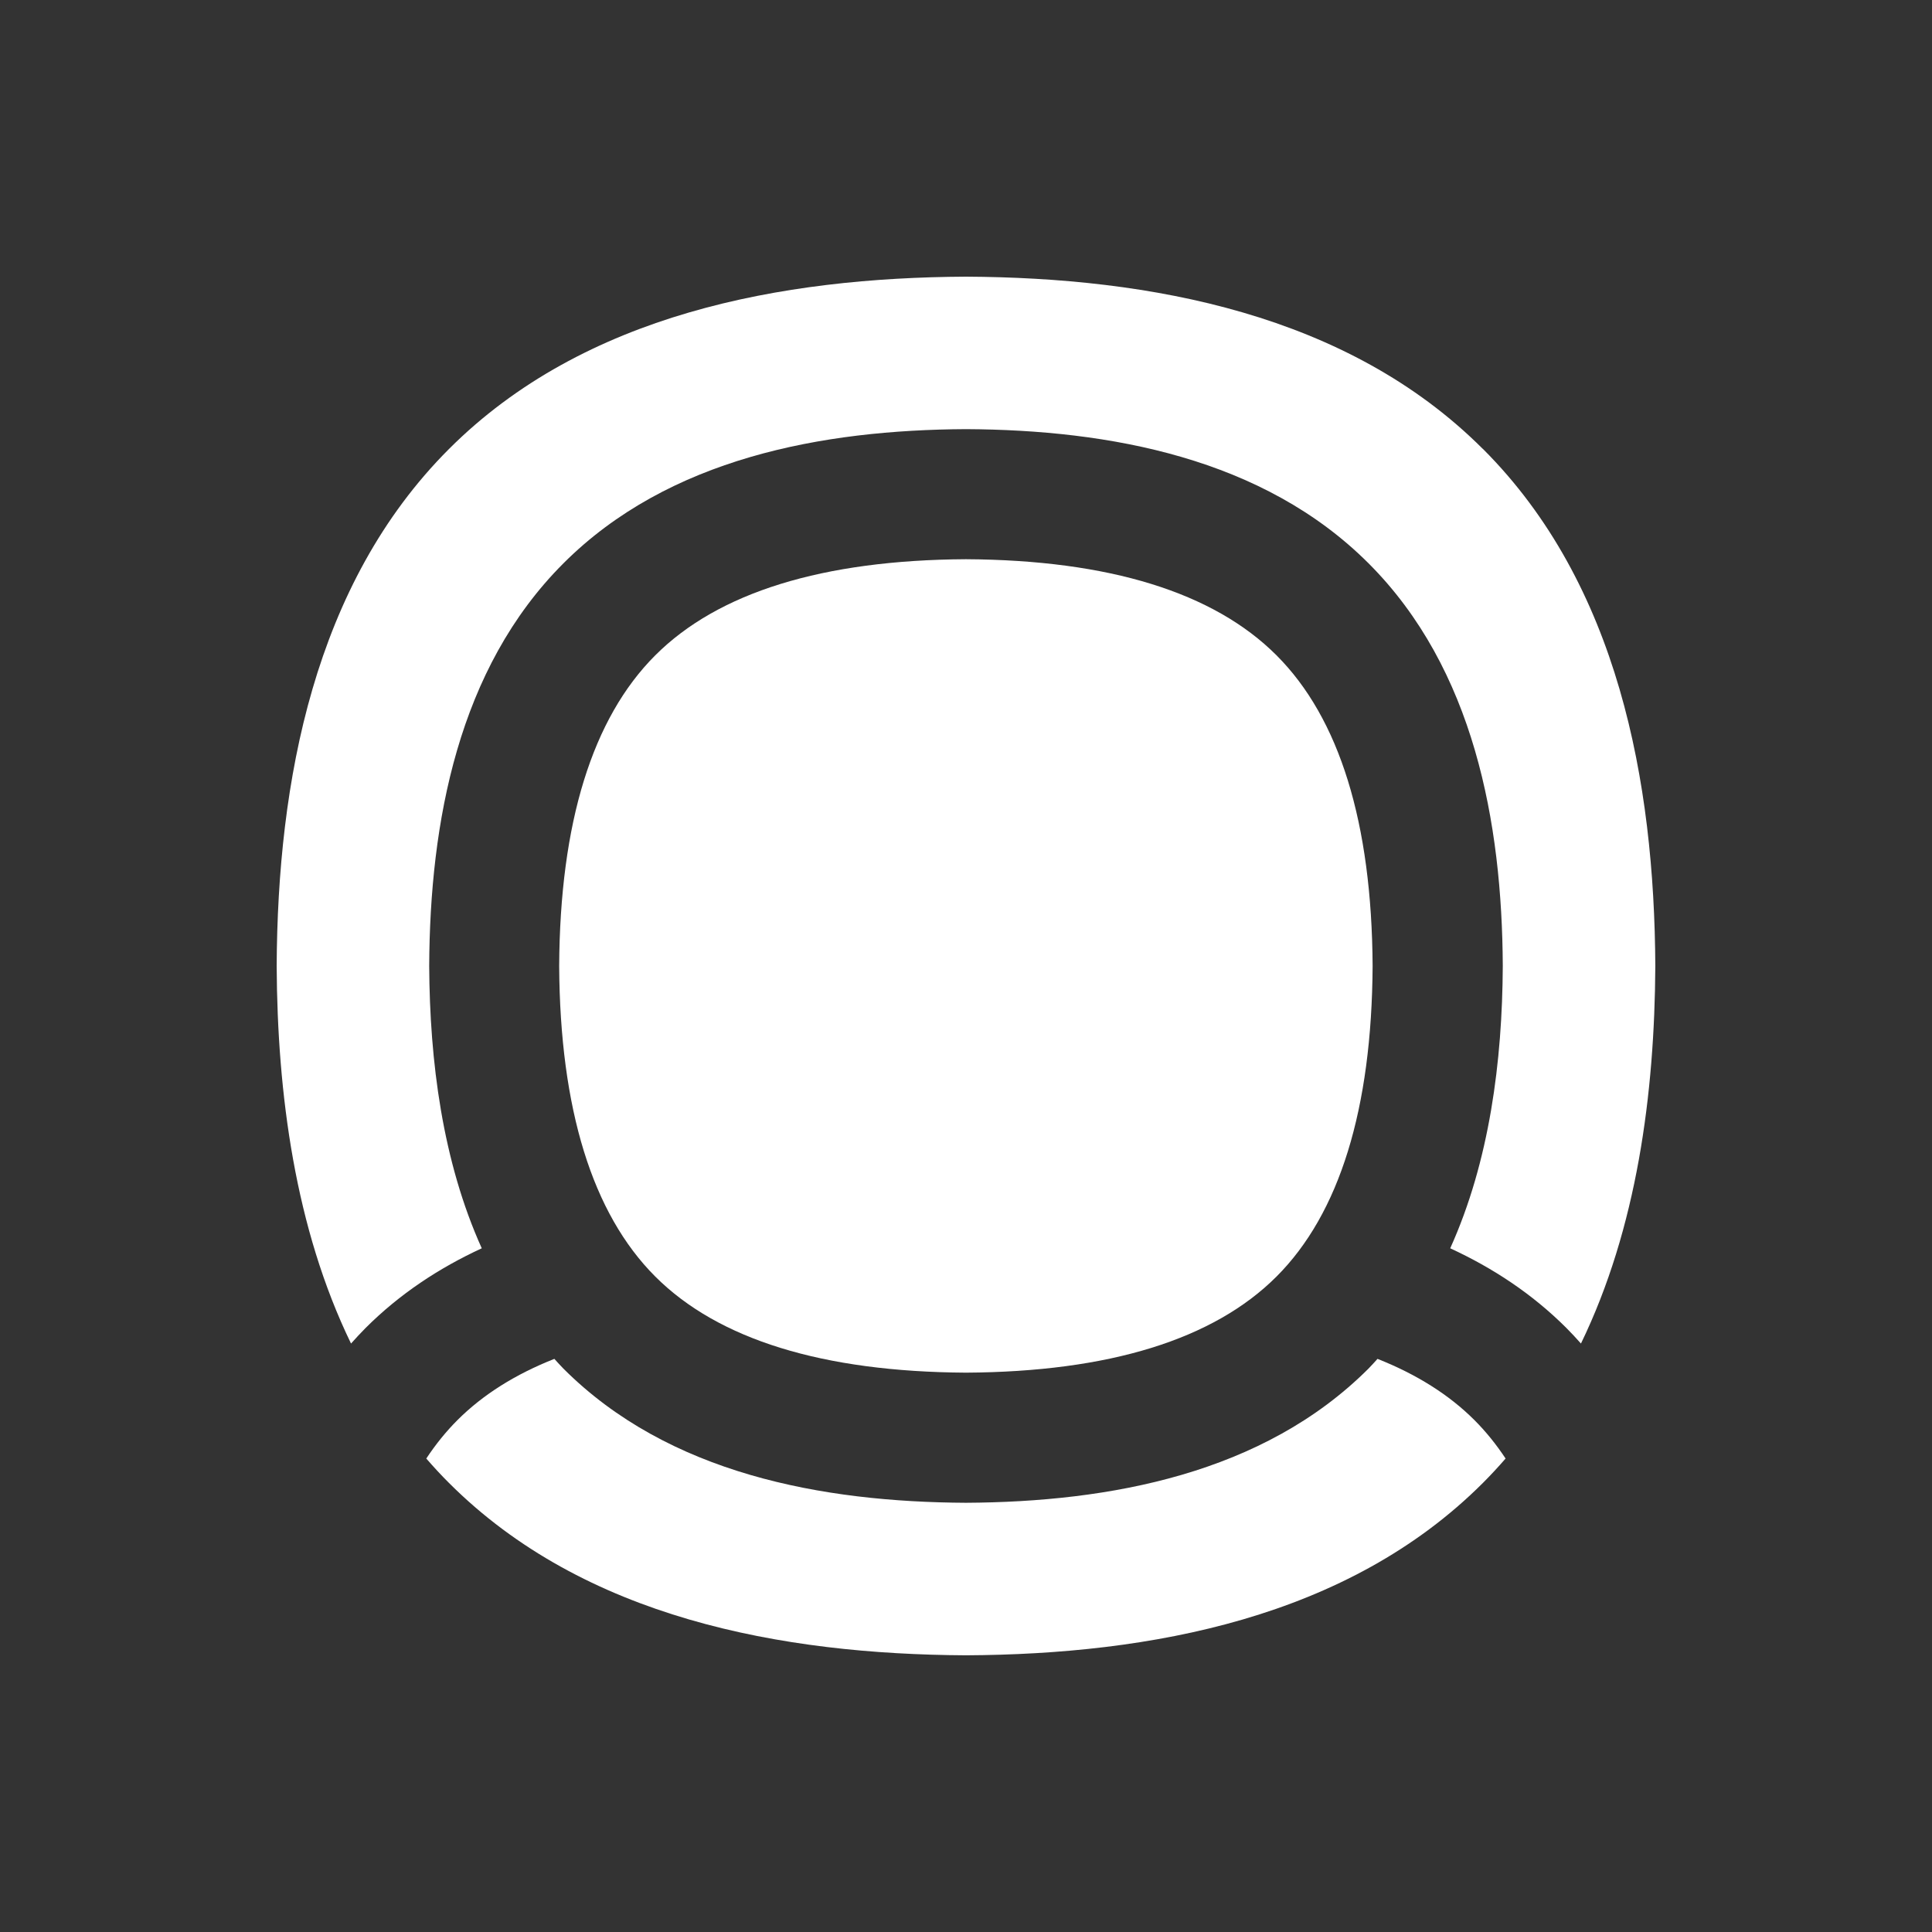 <?xml version='1.0' encoding='utf-8'?>
<ns0:svg xmlns:ns0="http://www.w3.org/2000/svg" width="44" height="44" version="1.1" viewBox="0 0 800 800">
 
 <ns0:rect x="0" y="0" width="800" height="800" fill="#333333" stroke="none"/>
 
 <ns0:defs>
  <ns0:style>.st0 {
        fill: #fff;
      }

      .st1 {
        fill: #121532;
      }</ns0:style>
 </ns0:defs>
 <ns0:g transform="matrix(1.97 0 0 1.97 -103.97 24.747)" fill="#fff">
  <ns0:path class="st0" d="m321.09 125.18c-13.23-13.24-35.19-20.03-65.29-20.2-30.09 0.17-52.06 6.97-65.29 20.2-13.24 13.23-20.03 35.19-20.2 65.29 0.17 30.09 6.97 52.06 20.2 65.29s35.19 20.02 65.29 20.2c30.1-0.17 52.06-6.97 65.29-20.2 13.24-13.24 20.03-35.2 20.2-65.29-0.17-30.1-6.97-52.06-20.2-65.29" />
  <ns0:path class="st0" d="m342.32 273.06c-0.63 0.68-1.23 1.38-1.89 2.04-22.14 22.14-54.46 28.05-84.62 28.21-30.16-0.15-62.48-6.06-84.62-28.21-0.66-0.66-1.26-1.36-1.89-2.04-8.18 3.23-15.01 7.51-20.37 12.87-2.4 2.4-4.58 5.1-6.55 8.08 1.52 1.75 3.1 3.47 4.77 5.13 28.43 28.43 69.94 36.02 108.66 36.23 38.73-0.2 80.23-7.8 108.66-36.23 1.66-1.66 3.25-3.38 4.77-5.13-1.97-2.98-4.15-5.68-6.55-8.08-5.36-5.36-12.19-9.63-20.37-12.87" />
  <ns0:path class="st0" d="m364.47 81.81c-28.43-28.43-69.94-36.02-108.66-36.22-38.73 0.2-80.23 7.79-108.66 36.22s-36.02 69.94-36.22 108.66c0.14 26.89 3.86 55.11 15.63 79.37 0.99-1.11 1.99-2.19 3.05-3.26 7.2-7.2 15.5-12.64 24.43-16.76-8.27-18.33-10.94-39.31-11.05-59.35 0.15-30.16 6.06-62.48 28.21-84.62 22.14-22.14 54.46-28.06 84.62-28.21 30.16 0.15 62.48 6.06 84.62 28.21 22.14 22.14 28.06 54.46 28.21 84.62-0.1 20.04-2.78 41.03-11.05 59.35 8.93 4.12 17.23 9.56 24.43 16.76 1.06 1.06 2.06 2.15 3.05 3.26 11.77-24.26 15.49-52.48 15.63-79.37-0.2-38.73-7.79-80.23-36.22-108.66" />
 </ns0:g>
</ns0:svg>